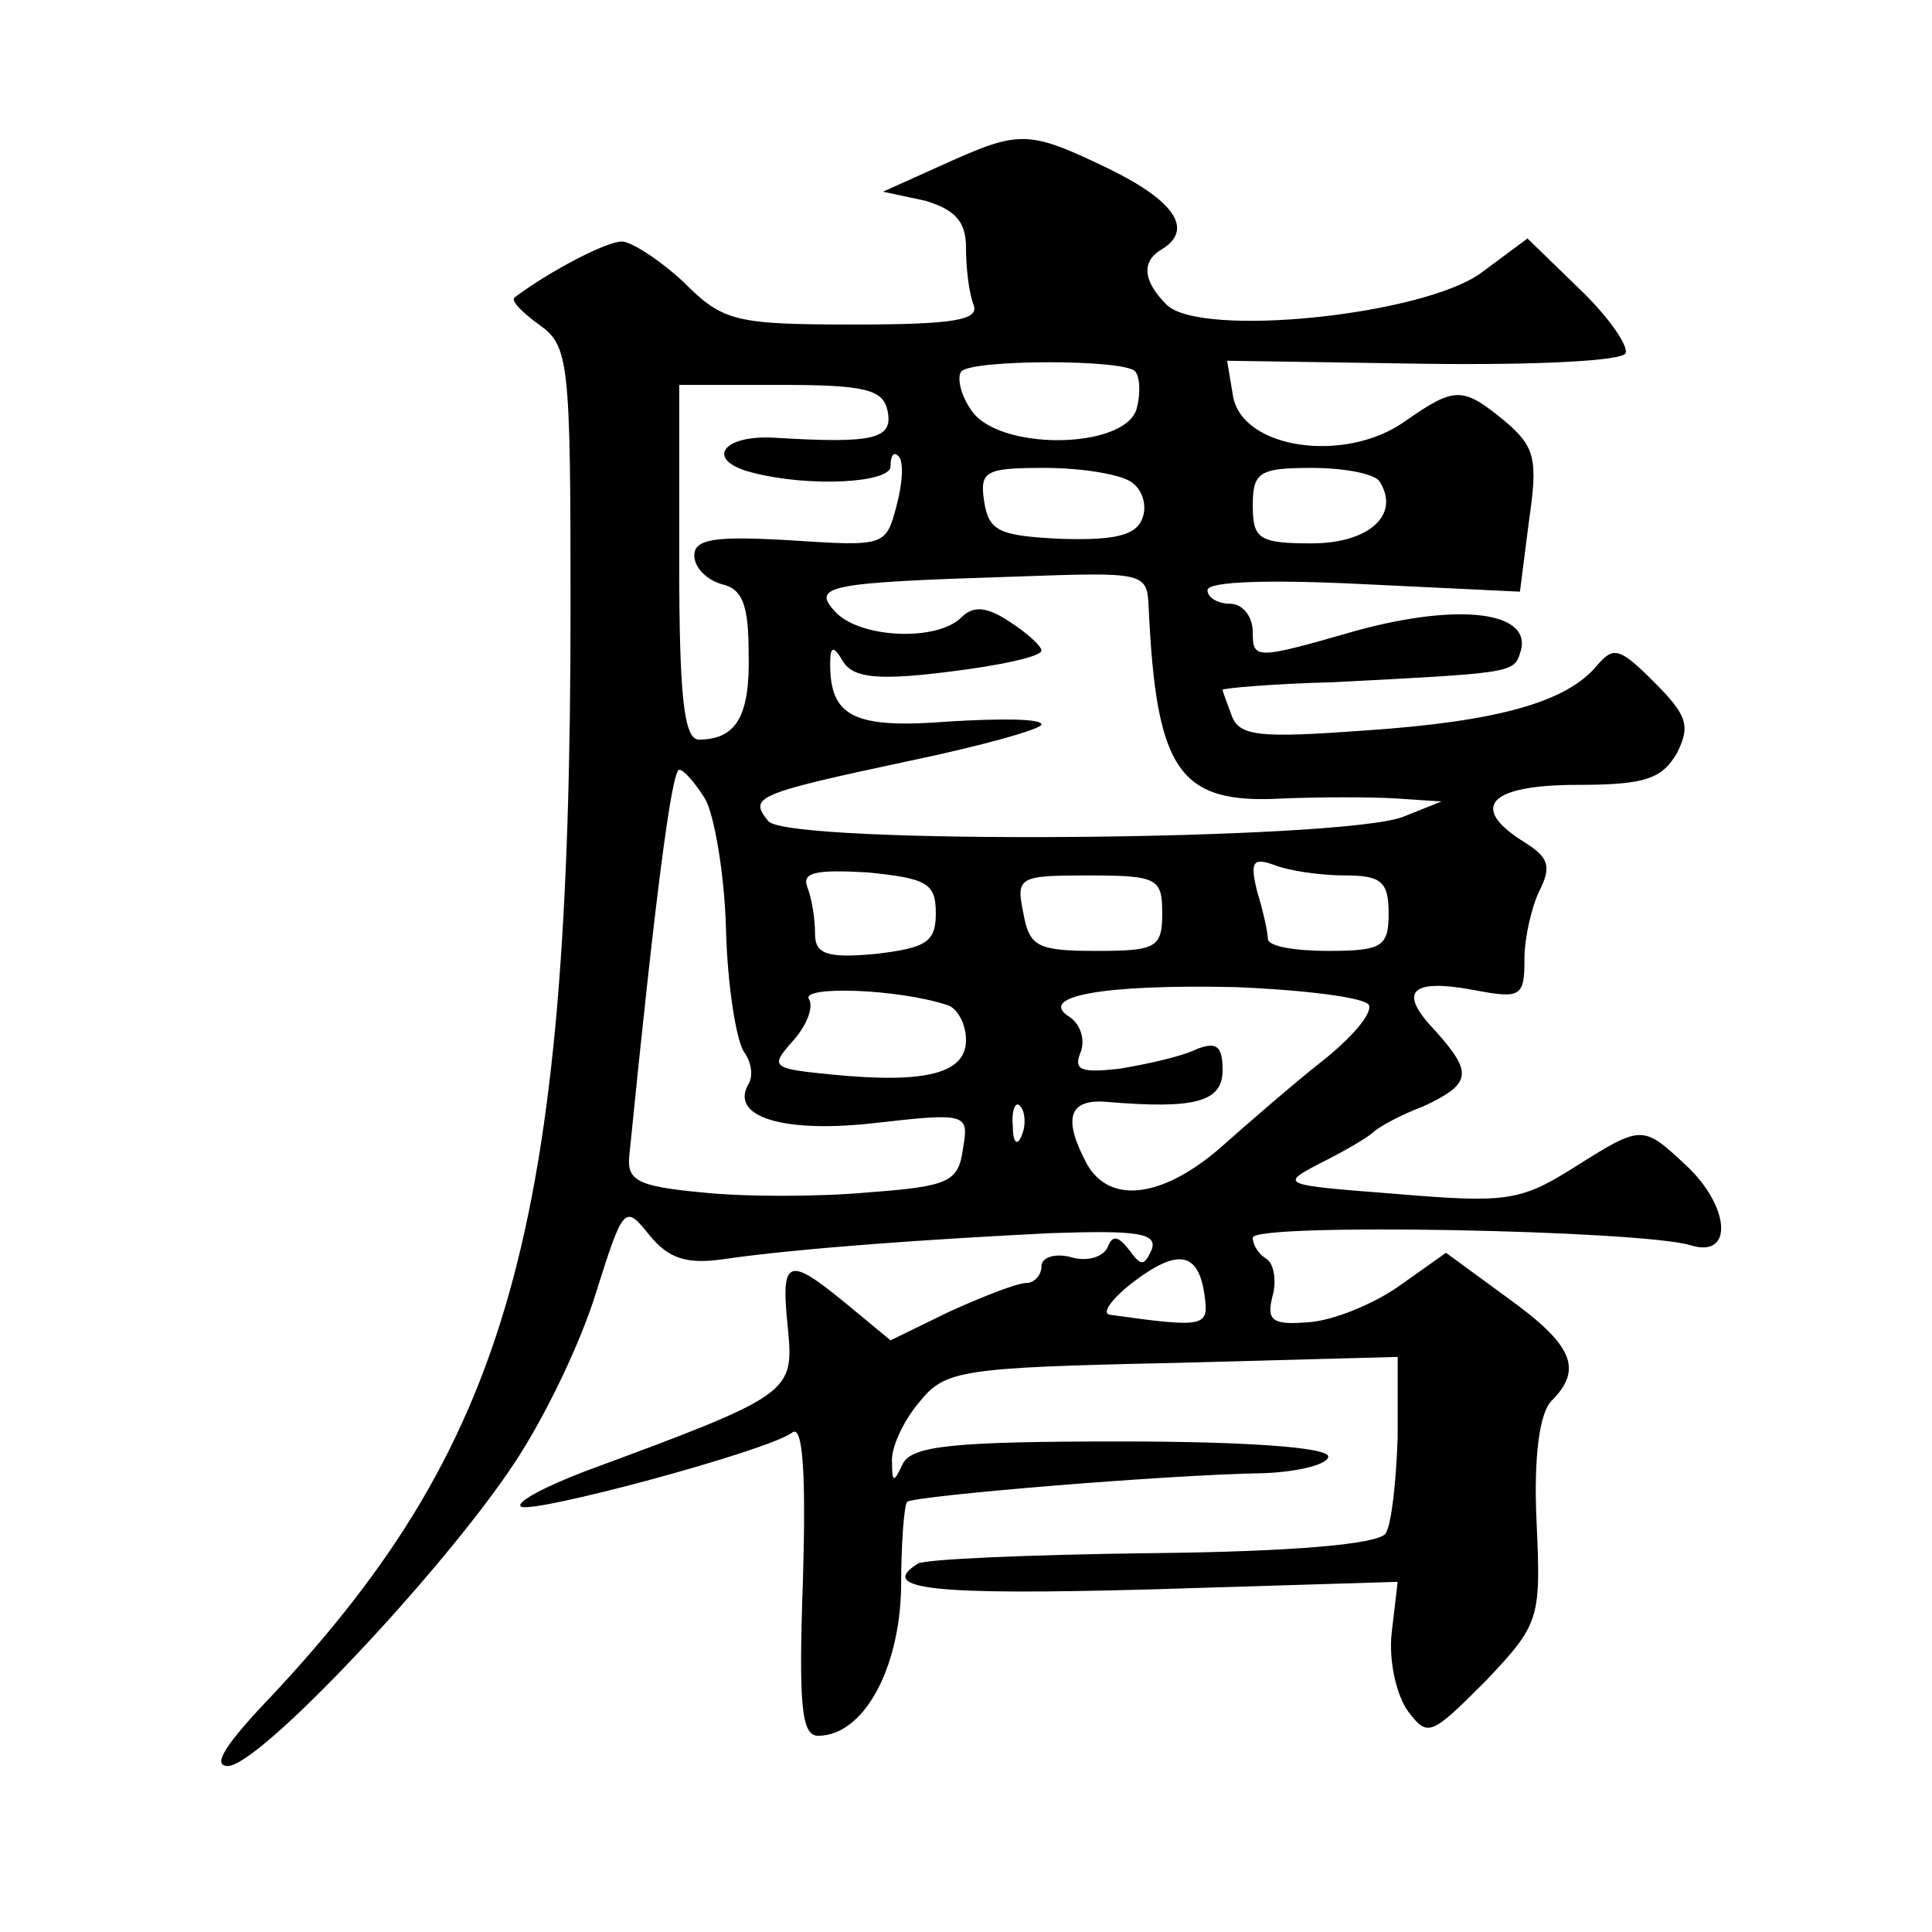 <?xml version="1.0" standalone="no"?>
<!DOCTYPE svg PUBLIC "-//W3C//DTD SVG 20010904//EN"
 "http://www.w3.org/TR/2001/REC-SVG-20010904/DTD/svg10.dtd">
<svg version="1.0" xmlns="http://www.w3.org/2000/svg"
 width="128pt" height="128pt" viewBox="0 0 128 128"
 preserveAspectRatio="xMidYMid meet">
<g transform="translate(0,128) scale(0.1,-0.1)"
fill="#0" stroke="none">
<path d="M625 1171 l-40 -18 28 -6 c20 -6 27 -14 27 -31 0 -14 2 -30 5 -38 4 -10
-13 -13 -79 -13 -79 0 -87 2 -113 28 -16 15 -35 27 -41 27 -10 0 -47 -19 -71 -37
-3 -2 5 -10 16 -18 20 -14 21 -24 21 -187 0 -414 -40 -556 -206 -730 -24 -26 -31
-38 -21 -38 21 0 144 131 190 201 20 30 44 80 54 113 18 57 19 58 35 38 13 -16
25 -20 51 -16 49 7 134 13 215 17 58 2 71 0 67 -11 -5 -11 -7 -11 -15 0 -7 9 -11
10 -14 2 -3 -7 -14 -10 -24 -7 -11 3 -20 0 -20 -6 0 -6 -5 -11 -10 -11 -6 0 -29
-9 -51 -19 l-39 -19 -29 24 c-39 32 -44 31 -39 -16 4 -43 3 -44 -135 -95 -26 -10
-45 -20 -42 -23 5 -6 165 37 180 49 7 5 9 -28 7 -97 -3 -84 -1 -104 10 -104 30
0 54 44 55 98 0 29 2 55 4 57 5 4 172 18 237 19 23 1 42 6 42 11 0 6 -53 10 -138
10 -112 0 -138 -3 -144 -15 -6 -13 -7 -12 -7 1 -1 9 7 27 18 40 17 21 26 23 168
26 l149 4 0 -53 c-1 -29 -4 -58 -8 -64 -5 -7 -60 -12 -155 -13 -81 -1 -151 -4 -155
-7 -27 -17 10 -21 155 -17 l163 5 -4 -34 c-2 -18 3 -41 11 -52 13 -17 15 -16 51
20 36 38 37 41 34 106 -2 43 2 72 10 80 21 21 14 37 -29 68 l-41 30 -31 -22 c-17
-12 -44 -23 -60 -24 -24 -2 -28 1 -24 17 3 10 1 22 -4 25 -5 3 -9 9 -9 14 0 10
257 5 290 -5 29 -9 26 26 -3 53 -29 27 -29 27 -75 -2 -35 -22 -45 -23 -117 -17
-77 6 -78 6 -49 21 16 8 31 17 34 20 3 3 17 11 33 17 32 15 33 22 8 50 -25 26 -17
35 26 27 31 -6 33 -4 33 21 0 14 5 35 10 45 8 16 6 22 -10 32 -37 23 -24 38 35
38 45 0 56 4 66 21 9 18 7 25 -15 47 -23 23 -27 24 -38 11 -20 -24 -65 -37 -154
-43 -69 -5 -83 -4 -88 10 -3 8 -6 16 -6 17 0 1 33 4 73 5 116 6 120 6 124 19 10
28 -40 34 -109 15 -66 -19 -68 -19 -68 -1 0 11 -7 19 -15 19 -8 0 -15 4 -15 9 0
6 43 7 103 4 l104 -5 6 47 c6 41 4 49 -16 66 -28 23 -33 23 -66 0 -39 -28 -107
-19 -114 16 l-4 24 130 -2 c77 -1 132 2 134 7 2 5 -12 25 -31 43 l-34 33 -31 -23
c-39 -28 -185 -43 -208 -21 -16 16 -17 29 -3 37 21 13 8 32 -35 53 -54 26 -59 26
-110 3z m127 -137 c3 -3 4 -14 1 -25 -8 -27 -93 -28 -110 0 -7 10 -9 22 -6 25 8
8 108 8 115 0z m-164 -26 c4 -19 -9 -22 -75 -18 -35 2 -46 -15 -15 -23 38 -10 92
-7 92 4 0 7 2 10 5 7 4 -3 3 -18 -1 -33 -7 -27 -8 -27 -70 -23 -50 3 -64 1 -64
-10 0 -8 8 -16 18 -19 14 -3 18 -14 18 -46 1 -41 -8 -57 -33 -57 -10 0 -13 30 -13
118 l0 117 67 0 c56 0 68 -3 71 -17z m161 -47 c8 -5 11 -16 8 -24 -4 -12 -19 -15
-54 -14 -41 2 -48 5 -51 25 -3 20 1 22 40 22 24 0 49 -4 57 -9z m165 0 c14 -22
-7 -41 -45 -41 -35 0 -39 3 -39 25 0 22 4 25 39 25 22 0 42 -4 45 -9z m-153 -83
c5 -109 20 -131 89 -127 25 1 59 1 75 0 l30 -2 -25 -10 c-39 -16 -408 -19 -421
-3 -13 16 -9 18 94 40 48 10 87 21 87 24 0 4 -28 4 -61 2 -63 -5 -79 3 -79 38 0
12 2 13 9 1 7 -10 23 -12 70 -6 33 4 61 10 61 14 0 3 -10 12 -21 19 -15 10 -24
11 -32 3 -16 -16 -66 -14 -83 3 -17 18 -7 20 119 24 85 3 87 3 88 -20z m-294 -127
c6 -10 13 -49 14 -87 1 -38 7 -74 12 -81 5 -7 6 -16 3 -21 -13 -22 23 -33 84 -26
61 7 62 6 58 -17 -3 -22 -9 -25 -63 -29 -33 -3 -82 -3 -110 0 -43 4 -50 8 -48 25
17 170 28 255 33 255 3 0 10 -8 17 -19z m153 -76 c0 -19 -6 -23 -40 -27 -32 -3
-40 0 -40 13 0 10 -2 23 -5 31 -4 10 5 12 40 10 39 -4 45 -7 45 -27z m271 25 c24
0 29 -4 29 -25 0 -22 -4 -25 -40 -25 -22 0 -40 3 -40 8 0 4 -3 18 -7 31 -5 20 -3
23 11 18 10 -4 31 -7 47 -7z m-121 -25 c0 -23 -4 -25 -44 -25 -39 0 -44 3 -48 25
-5 24 -3 25 43 25 46 0 49 -2 49 -25z m-142 -61 c6 -2 12 -12 12 -23 0 -22 -26
-29 -88 -23 -41 4 -42 5 -27 22 10 11 14 23 11 28 -6 9 59 7 92 -4z m279 0 c2 -6
-12 -22 -31 -37 -19 -15 -49 -41 -67 -57 -39 -34 -74 -38 -89 -11 -16 30 -12 43
13 41 59 -5 77 0 77 21 0 16 -4 19 -17 14 -10 -5 -33 -10 -51 -13 -26 -3 -31 -1
-26 11 3 8 0 18 -7 23 -23 14 22 22 110 20 47 -2 86 -7 88 -12z m-230 -86 c-3 -8
-6 -5 -6 6 -1 11 2 17 5 13 3 -3 4 -12 1 -19z m121 -106 c3 -21 1 -22 -63 -13 -5
1 1 10 15 21 30 23 44 21 48 -8z"/>
</g>
</svg>
